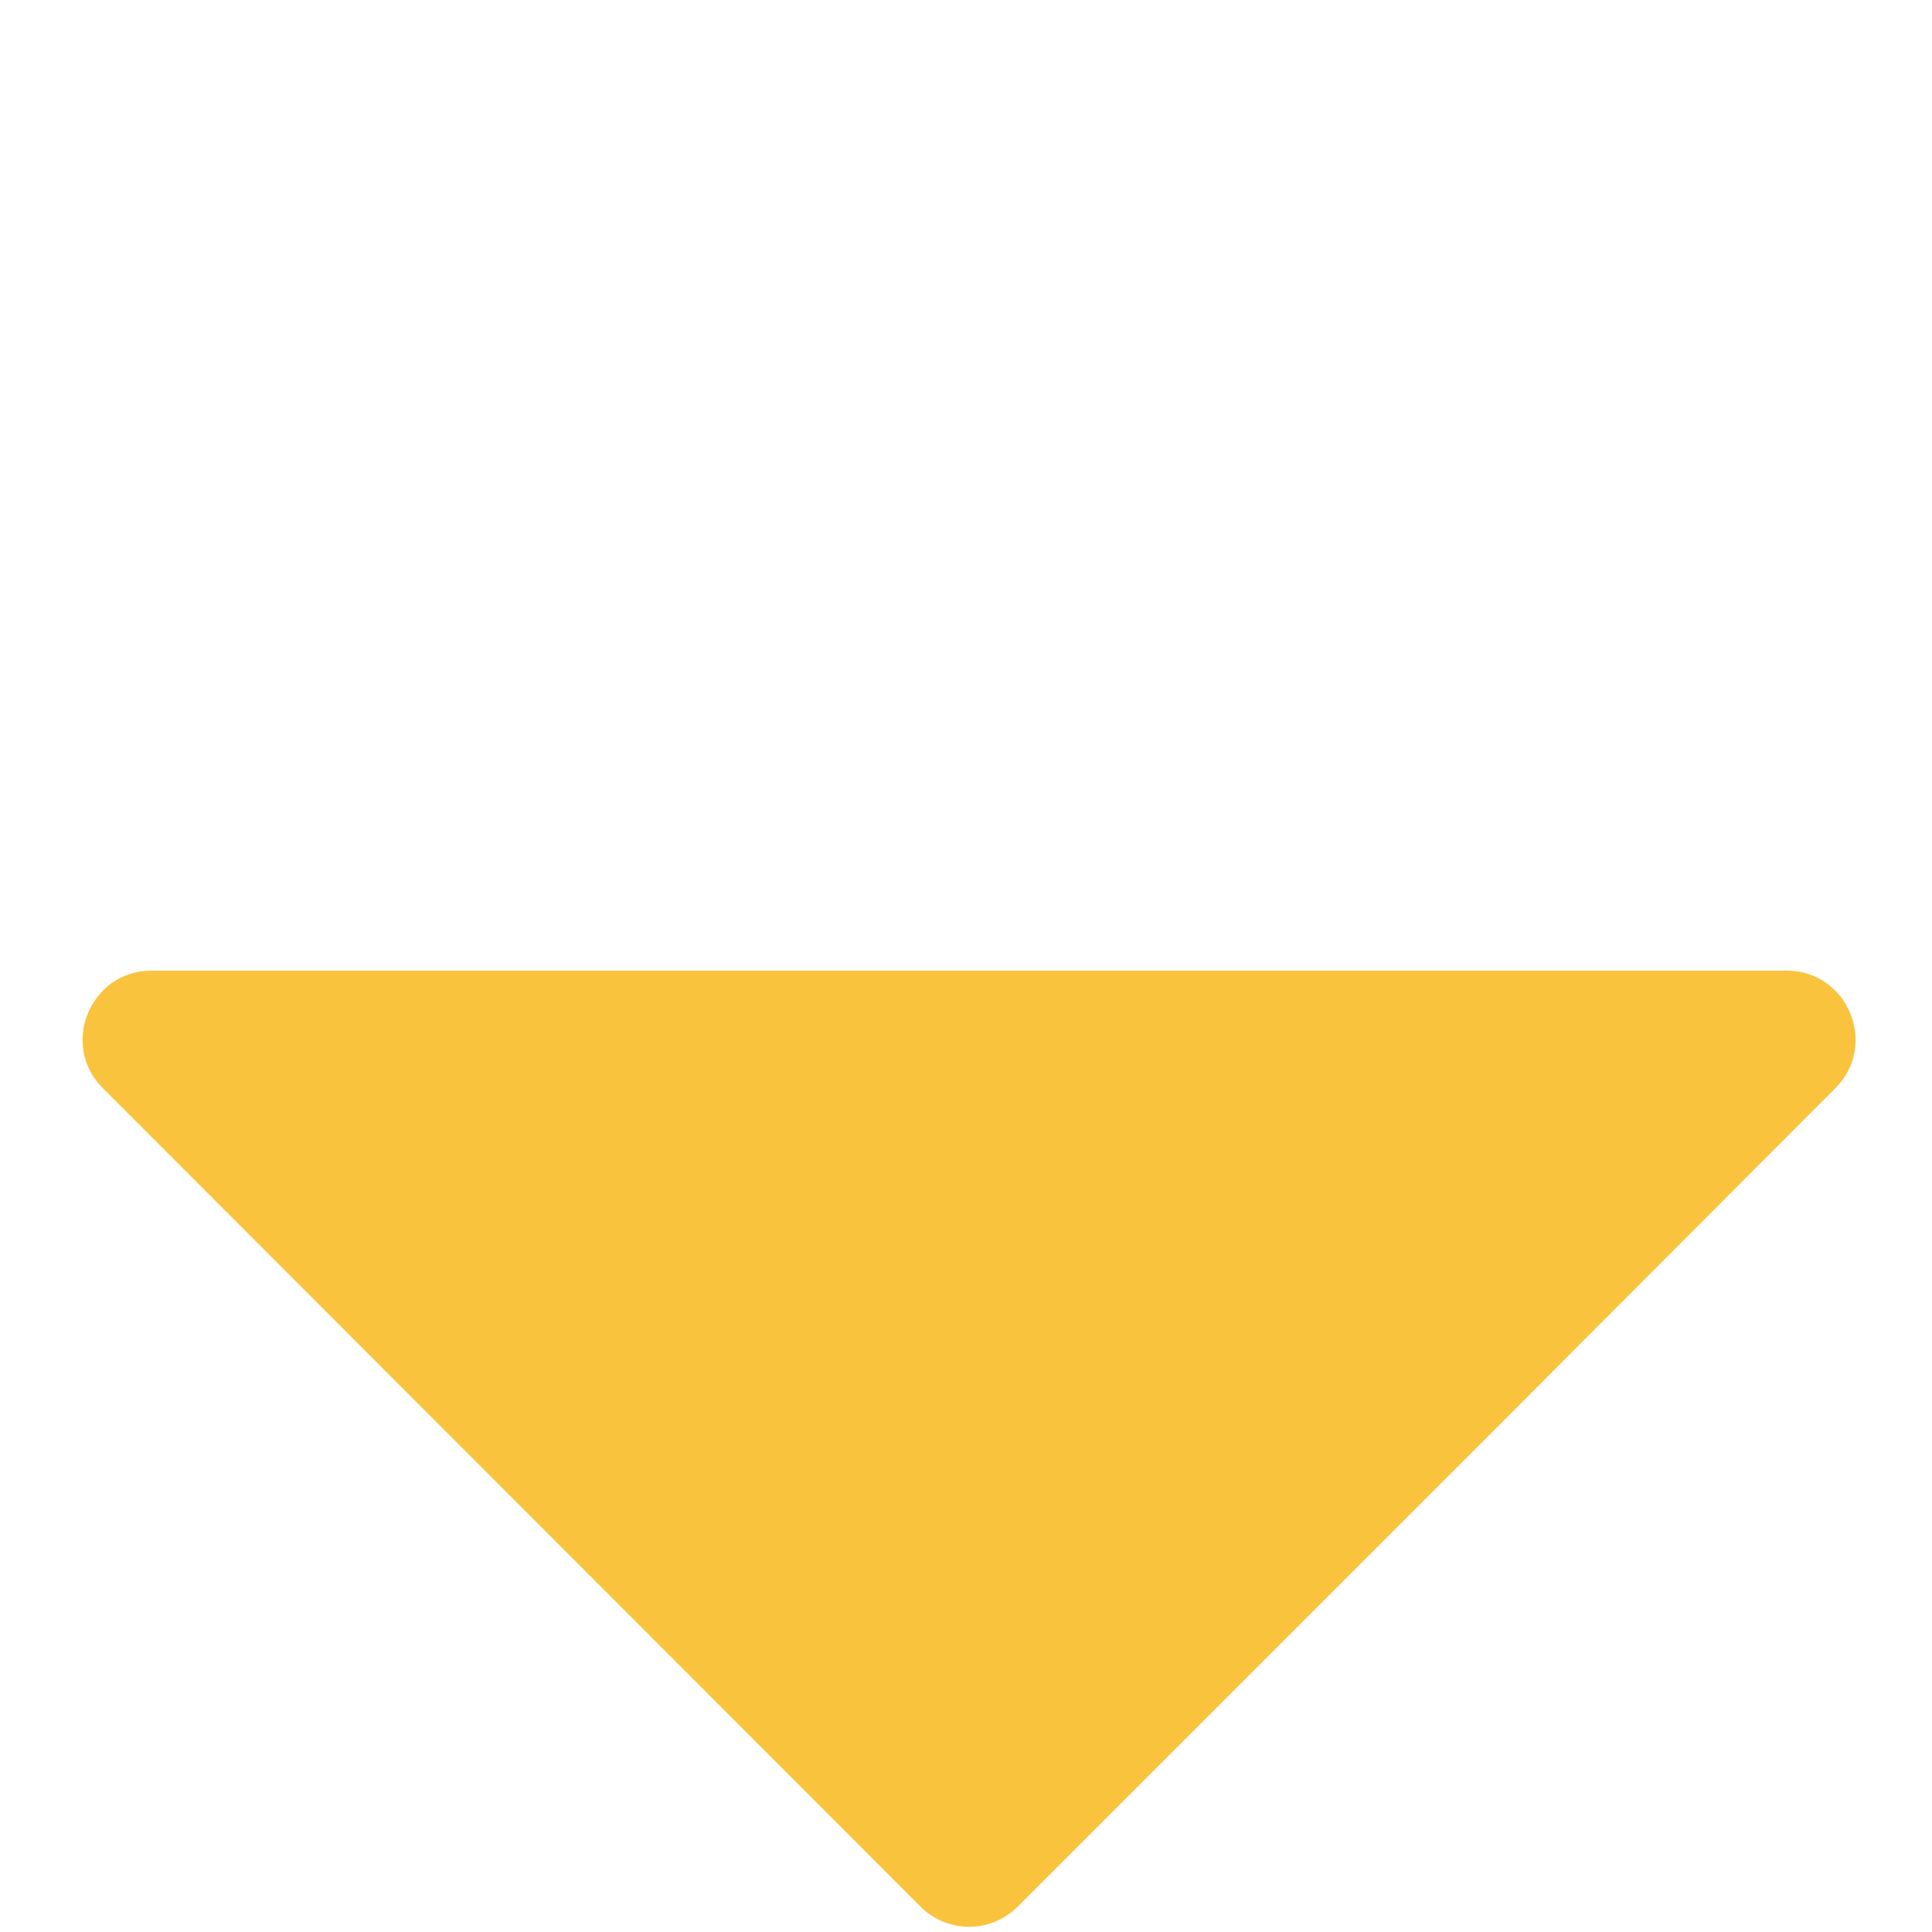 <?xml version="1.0" encoding="UTF-8"?> <!-- Generator: Adobe Illustrator 25.2.3, SVG Export Plug-In . SVG Version: 6.00 Build 0) --> <svg xmlns="http://www.w3.org/2000/svg" xmlns:xlink="http://www.w3.org/1999/xlink" id="Слой_1" x="0px" y="0px" viewBox="0 0 250 250" style="enable-background:new 0 0 250 250;" xml:space="preserve"> <style type="text/css"> .st0{fill:#F9C33D;} </style> <path class="st0" d="M119.1,246.7c3.5,3.5,9.1,3.5,12.6,0l52.5-52.5l10.6-10.6l42.7-42.8c5.6-5.6,1.6-15.2-6.3-15.2H124.8H19.6 c-7.9,0-11.9,9.6-6.3,15.2L119.1,246.7z"></path> </svg> 
